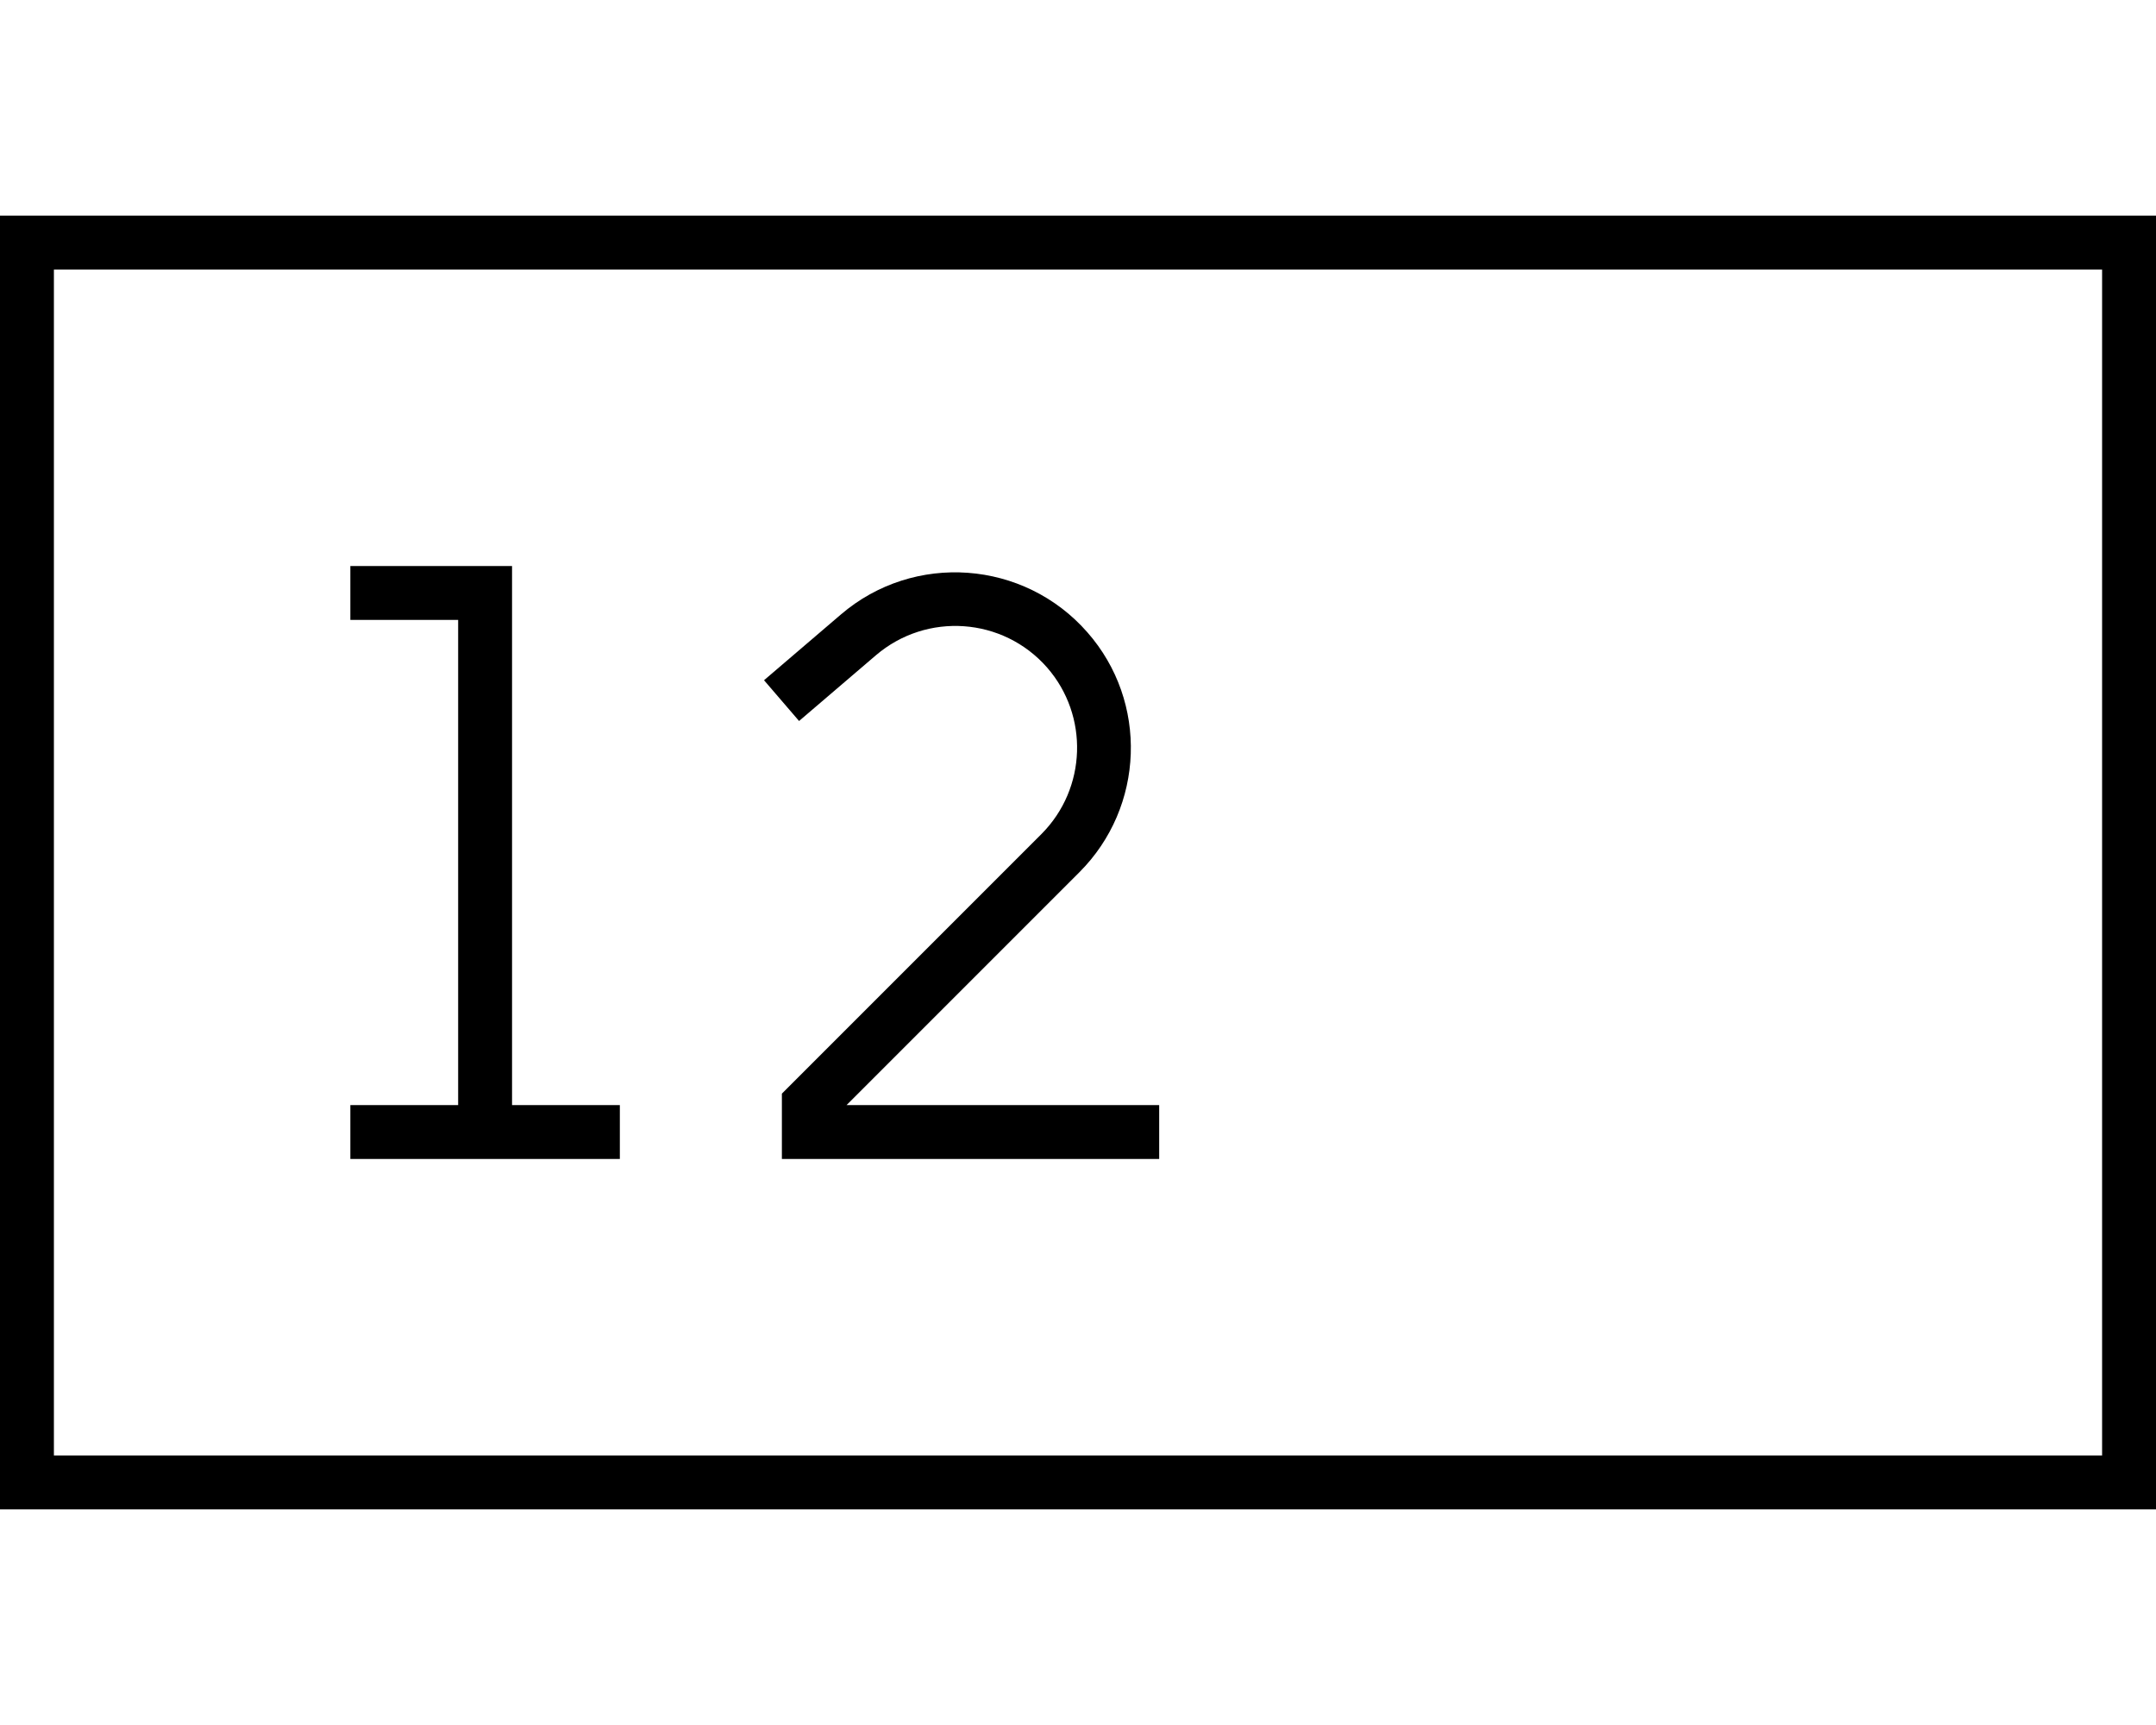 <svg xmlns="http://www.w3.org/2000/svg" viewBox="0 0 640 512"><!--! Font Awesome Pro 6.5.2 by @fontawesome - https://fontawesome.com License - https://fontawesome.com/license (Commercial License) Copyright 2024 Fonticons, Inc. --><path d="M624 80V432H16V80H624zM16 64H0V80 432v16H16 624h16V432 80 64H624 16zm88 104v16h8 24V328H112h-8v16h8 64 8V328h-8H152V176v-8h-8H112h-8zm156 26.5c15.1-12.9 37.7-11.3 50.8 3.6c12.5 14.3 11.8 35.9-1.6 49.4l-74.8 74.8-2.3 2.3V328v8 8h8 96 8V328h-8H251.3l69.1-69.1c19.4-19.4 20.5-50.6 2.4-71.2c-18.8-21.5-51.5-23.9-73.2-5.3l-22.8 19.5 10.4 12.1L260 194.5z"/></svg>